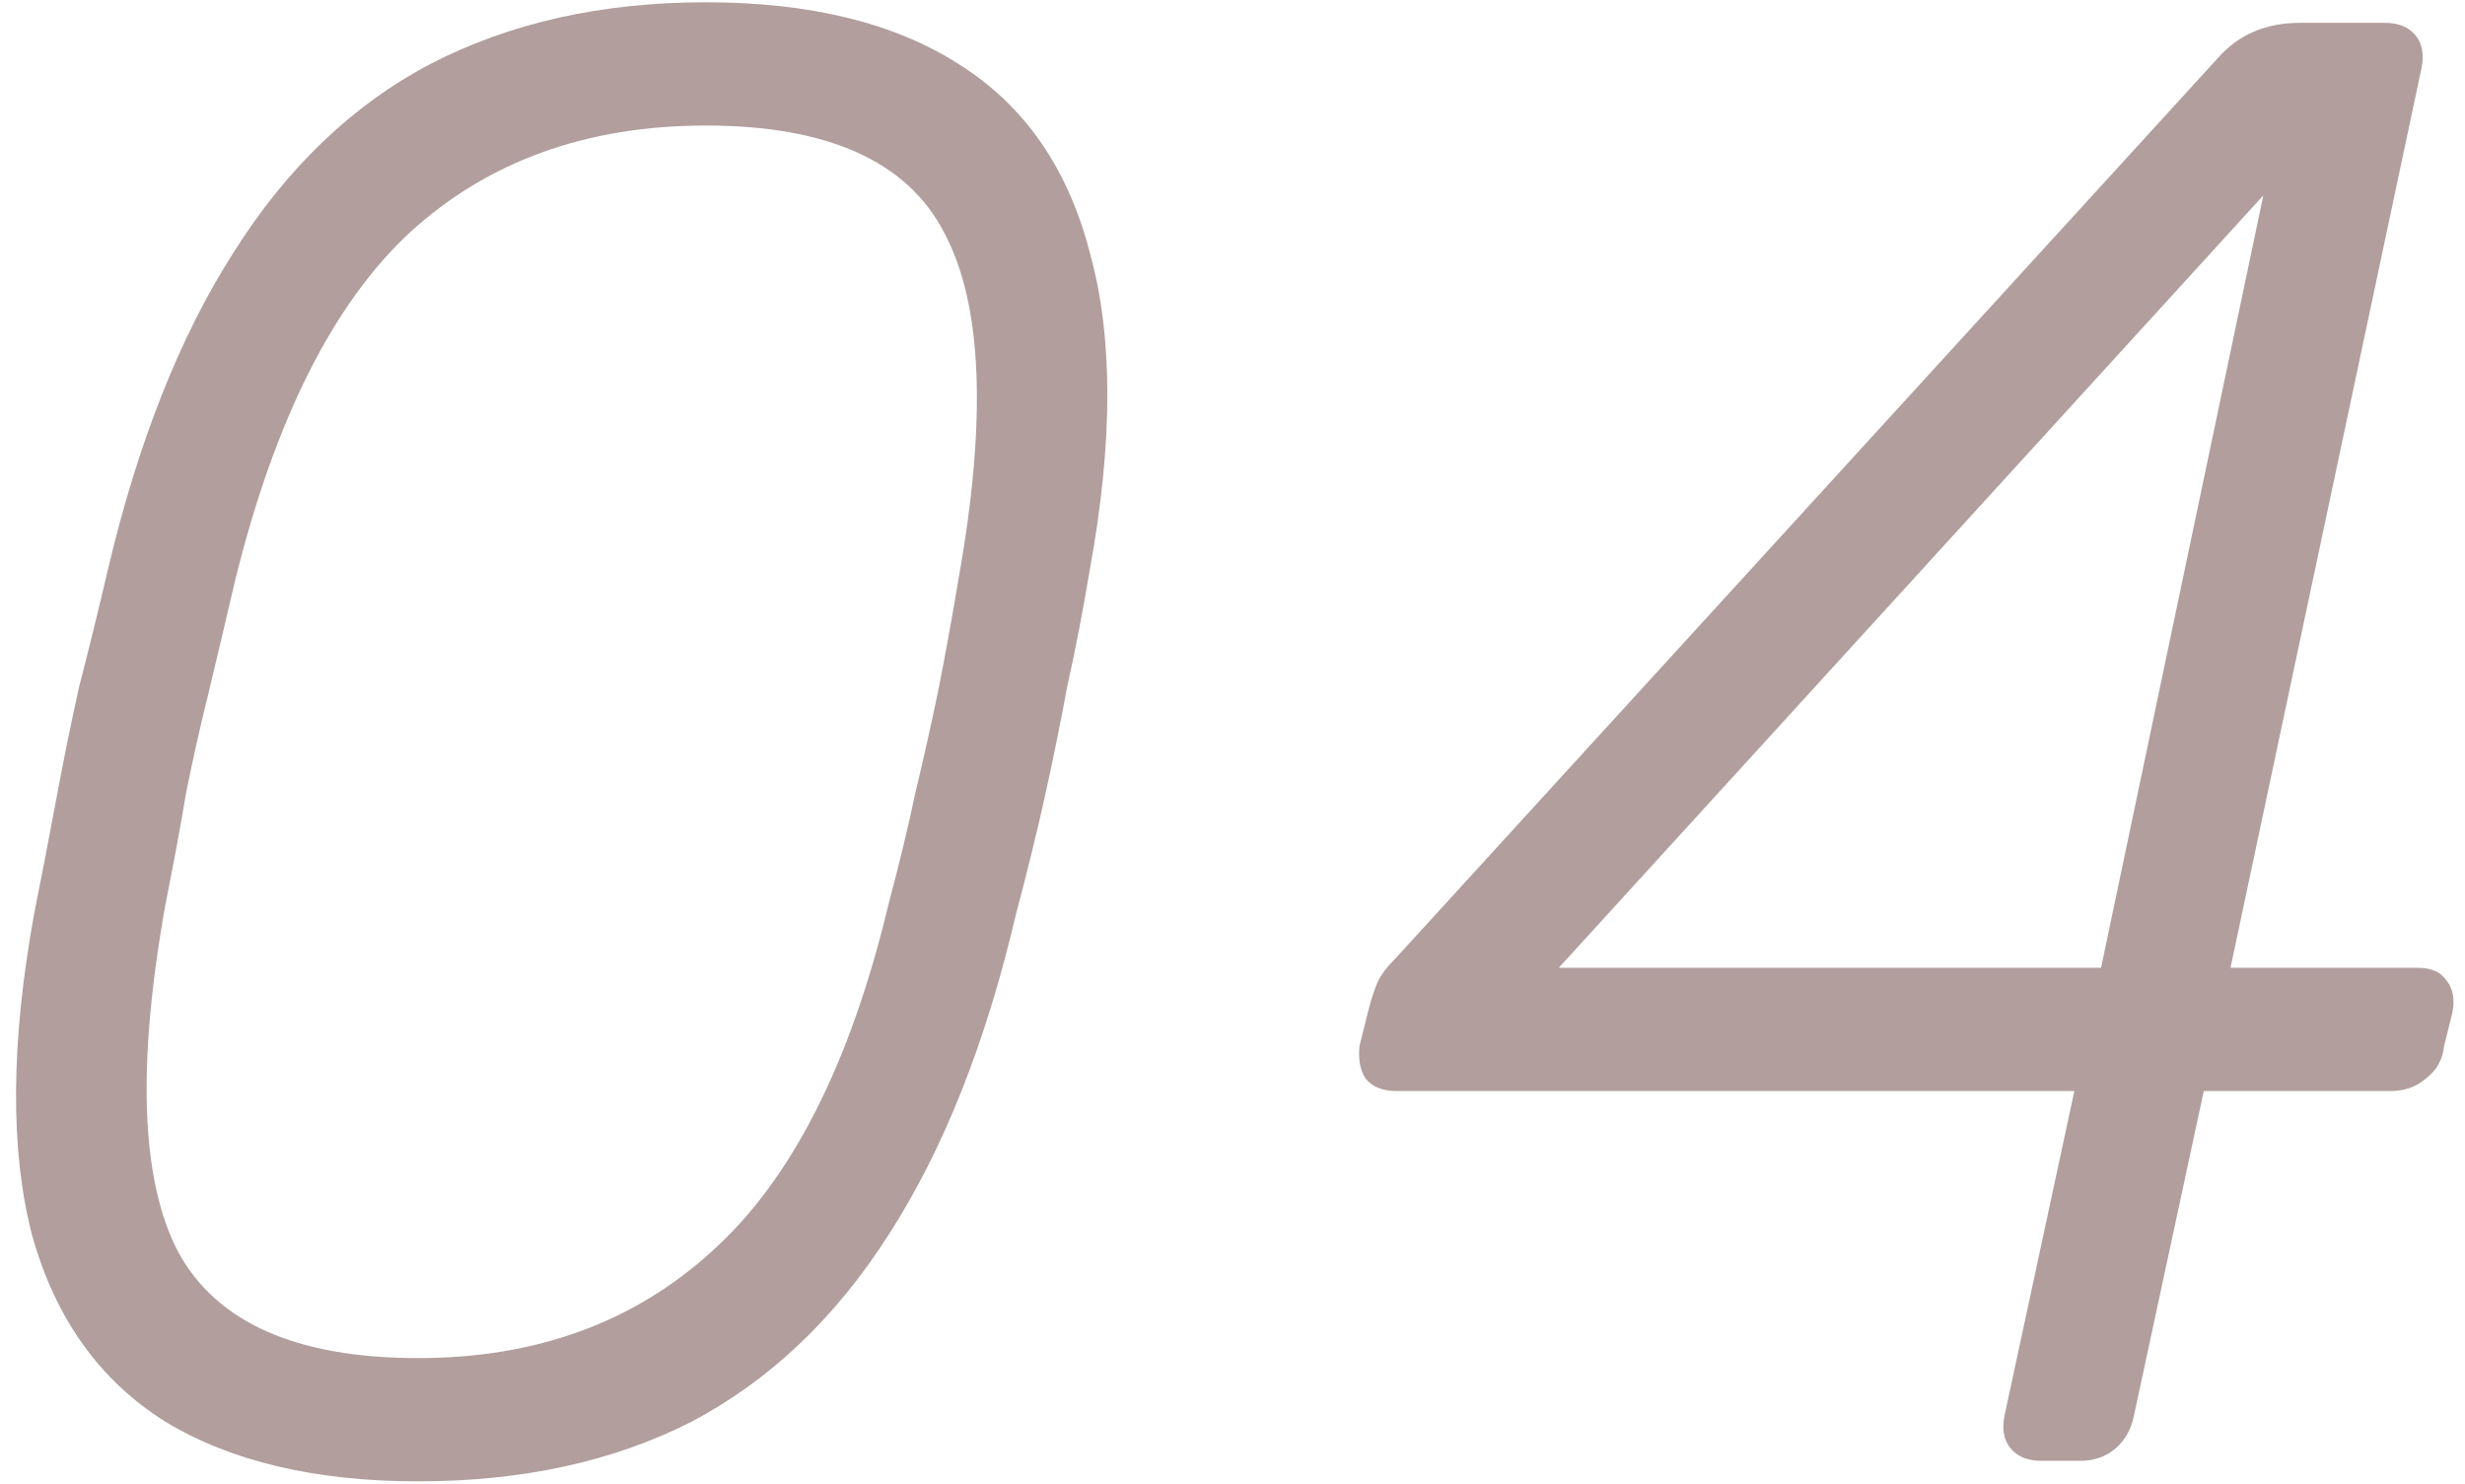 <svg width="108" height="65" viewBox="0 0 108 65" fill="none" xmlns="http://www.w3.org/2000/svg">
<path d="M89.445 64C88.845 64 88.395 63.82 88.095 63.46C87.795 63.1 87.705 62.62 87.825 62.02L90.885 47.8H61.185C60.585 47.8 60.135 47.62 59.835 47.26C59.595 46.9 59.505 46.42 59.565 45.82L59.925 44.38C60.045 43.9 60.165 43.51 60.285 43.21C60.405 42.85 60.675 42.46 61.095 42.04L97.185 2.53C98.085 1.51 99.285 1 100.785 1H104.475C105.075 1 105.525 1.18 105.825 1.54C106.125 1.9 106.215 2.38 106.095 2.98L97.725 42.4H105.915C106.515 42.4 106.935 42.58 107.175 42.94C107.475 43.3 107.565 43.78 107.445 44.38L107.085 45.82C107.025 46.42 106.755 46.9 106.275 47.26C105.855 47.62 105.345 47.8 104.745 47.8H96.555L93.495 62.02C93.375 62.62 93.105 63.1 92.685 63.46C92.265 63.82 91.755 64 91.155 64H89.445ZM68.295 42.4H92.055L99.165 8.56L68.295 42.4Z" fill="#B19E9D"/>
<path d="M18.321 64.9C13.821 64.9 10.131 64.03 7.251 62.29C4.371 60.49 2.421 57.76 1.401 54.1C0.441 50.38 0.471 45.7 1.491 40.06C1.851 38.26 2.181 36.55 2.481 34.93C2.781 33.31 3.111 31.69 3.471 30.07C3.891 28.45 4.311 26.74 4.731 24.94C6.051 19.36 7.881 14.74 10.221 11.08C12.561 7.36 15.441 4.6 18.861 2.8C22.341 1 26.361 0.1 30.921 0.1C35.481 0.1 39.171 1 41.991 2.8C44.871 4.6 46.791 7.36 47.751 11.08C48.771 14.74 48.771 19.36 47.751 24.94C47.451 26.74 47.121 28.45 46.761 30.07C46.461 31.69 46.131 33.31 45.771 34.93C45.411 36.55 44.991 38.26 44.511 40.06C43.191 45.7 41.331 50.38 38.931 54.1C36.591 57.76 33.711 60.49 30.291 62.29C26.871 64.03 22.881 64.9 18.321 64.9ZM18.321 59.5C23.481 59.5 27.771 57.94 31.191 54.82C34.671 51.7 37.251 46.63 38.931 39.61C39.411 37.81 39.801 36.19 40.101 34.75C40.461 33.25 40.791 31.78 41.091 30.34C41.391 28.84 41.691 27.19 41.991 25.39C43.251 18.37 43.041 13.3 41.361 10.18C39.741 7.06 36.261 5.5 30.921 5.5C25.701 5.5 21.381 7.06 17.961 10.18C14.601 13.3 12.051 18.37 10.311 25.39C9.891 27.19 9.501 28.84 9.141 30.34C8.781 31.78 8.451 33.25 8.151 34.75C7.911 36.19 7.611 37.81 7.251 39.61C5.991 46.63 6.171 51.7 7.791 54.82C9.471 57.94 12.981 59.5 18.321 59.5Z" fill="#B19E9D"/>
</svg>
